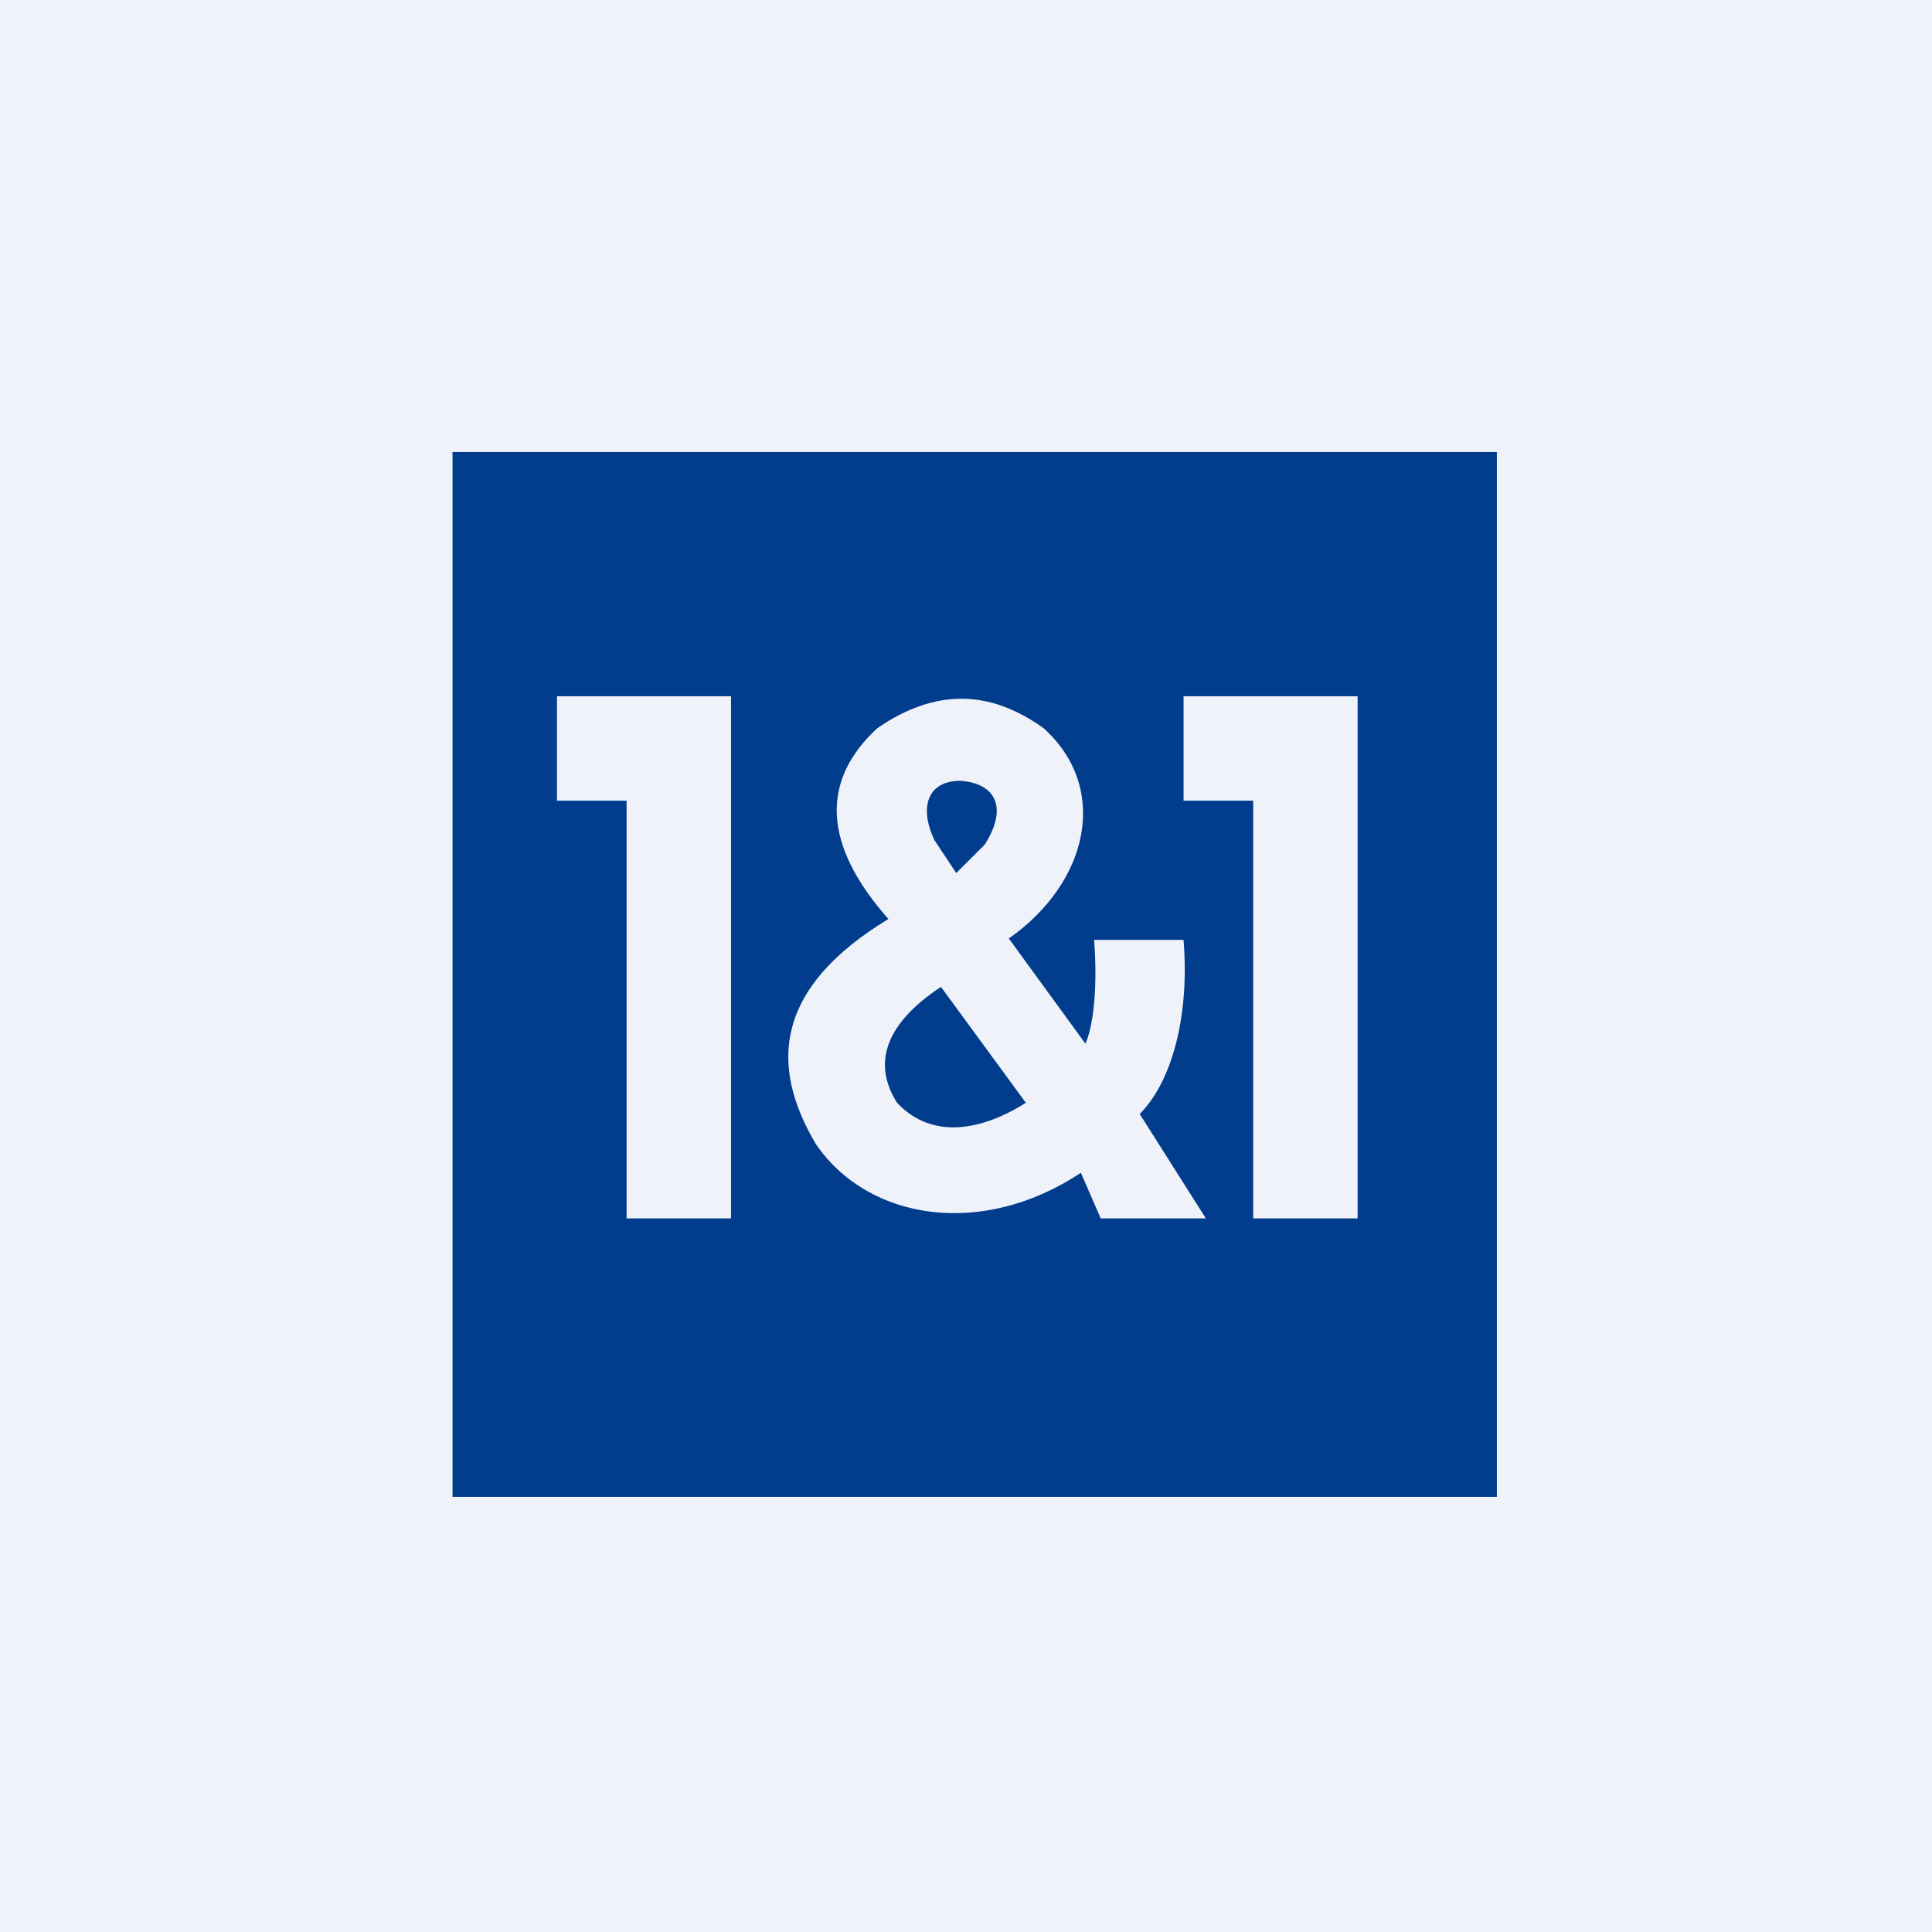 <?xml version="1.0" encoding="UTF-8"?>
<!-- generated by Finnhub -->
<svg viewBox="0 0 55.5 55.5" xmlns="http://www.w3.org/2000/svg">
<path d="M 0,0 H 55.5 V 55.5 H 0 Z" fill="rgb(239, 242, 248)"/>
<path d="M 12.99,12.985 H 43 V 43 H 13 V 13 Z M 34,23 V 20 H 39 V 35 H 36 V 23 H 34 Z M 31.43,27 C 31.55,28.57 31.36,29.6 31.18,29.98 L 28.98,26.96 C 31.3,25.33 31.87,22.62 29.98,20.92 C 28.41,19.79 26.84,19.79 25.2,20.92 C 23.57,22.43 23.63,24.26 25.52,26.4 C 22.31,28.35 22.06,30.55 23.44,32.87 C 24.95,35.07 28.22,35.57 31.05,33.69 L 31.62,35 H 34.64 L 32.74,32 C 33.57,31.18 34.19,29.39 34,27 H 31.43 Z M 27.03,28.35 C 25.52,29.35 25.01,30.48 25.77,31.68 C 26.65,32.62 27.97,32.62 29.47,31.68 L 27.03,28.35 Z M 27.47,25.08 L 26.84,24.13 C 26.4,23.19 26.64,22.43 27.59,22.43 C 28.59,22.5 28.97,23.19 28.29,24.26 L 27.47,25.08 Z M 16,23 V 20 H 21 V 35 H 18 V 23 H 16 Z" fill="rgb(1, 60, 141)" fill-rule="evenodd"/>
</svg>
